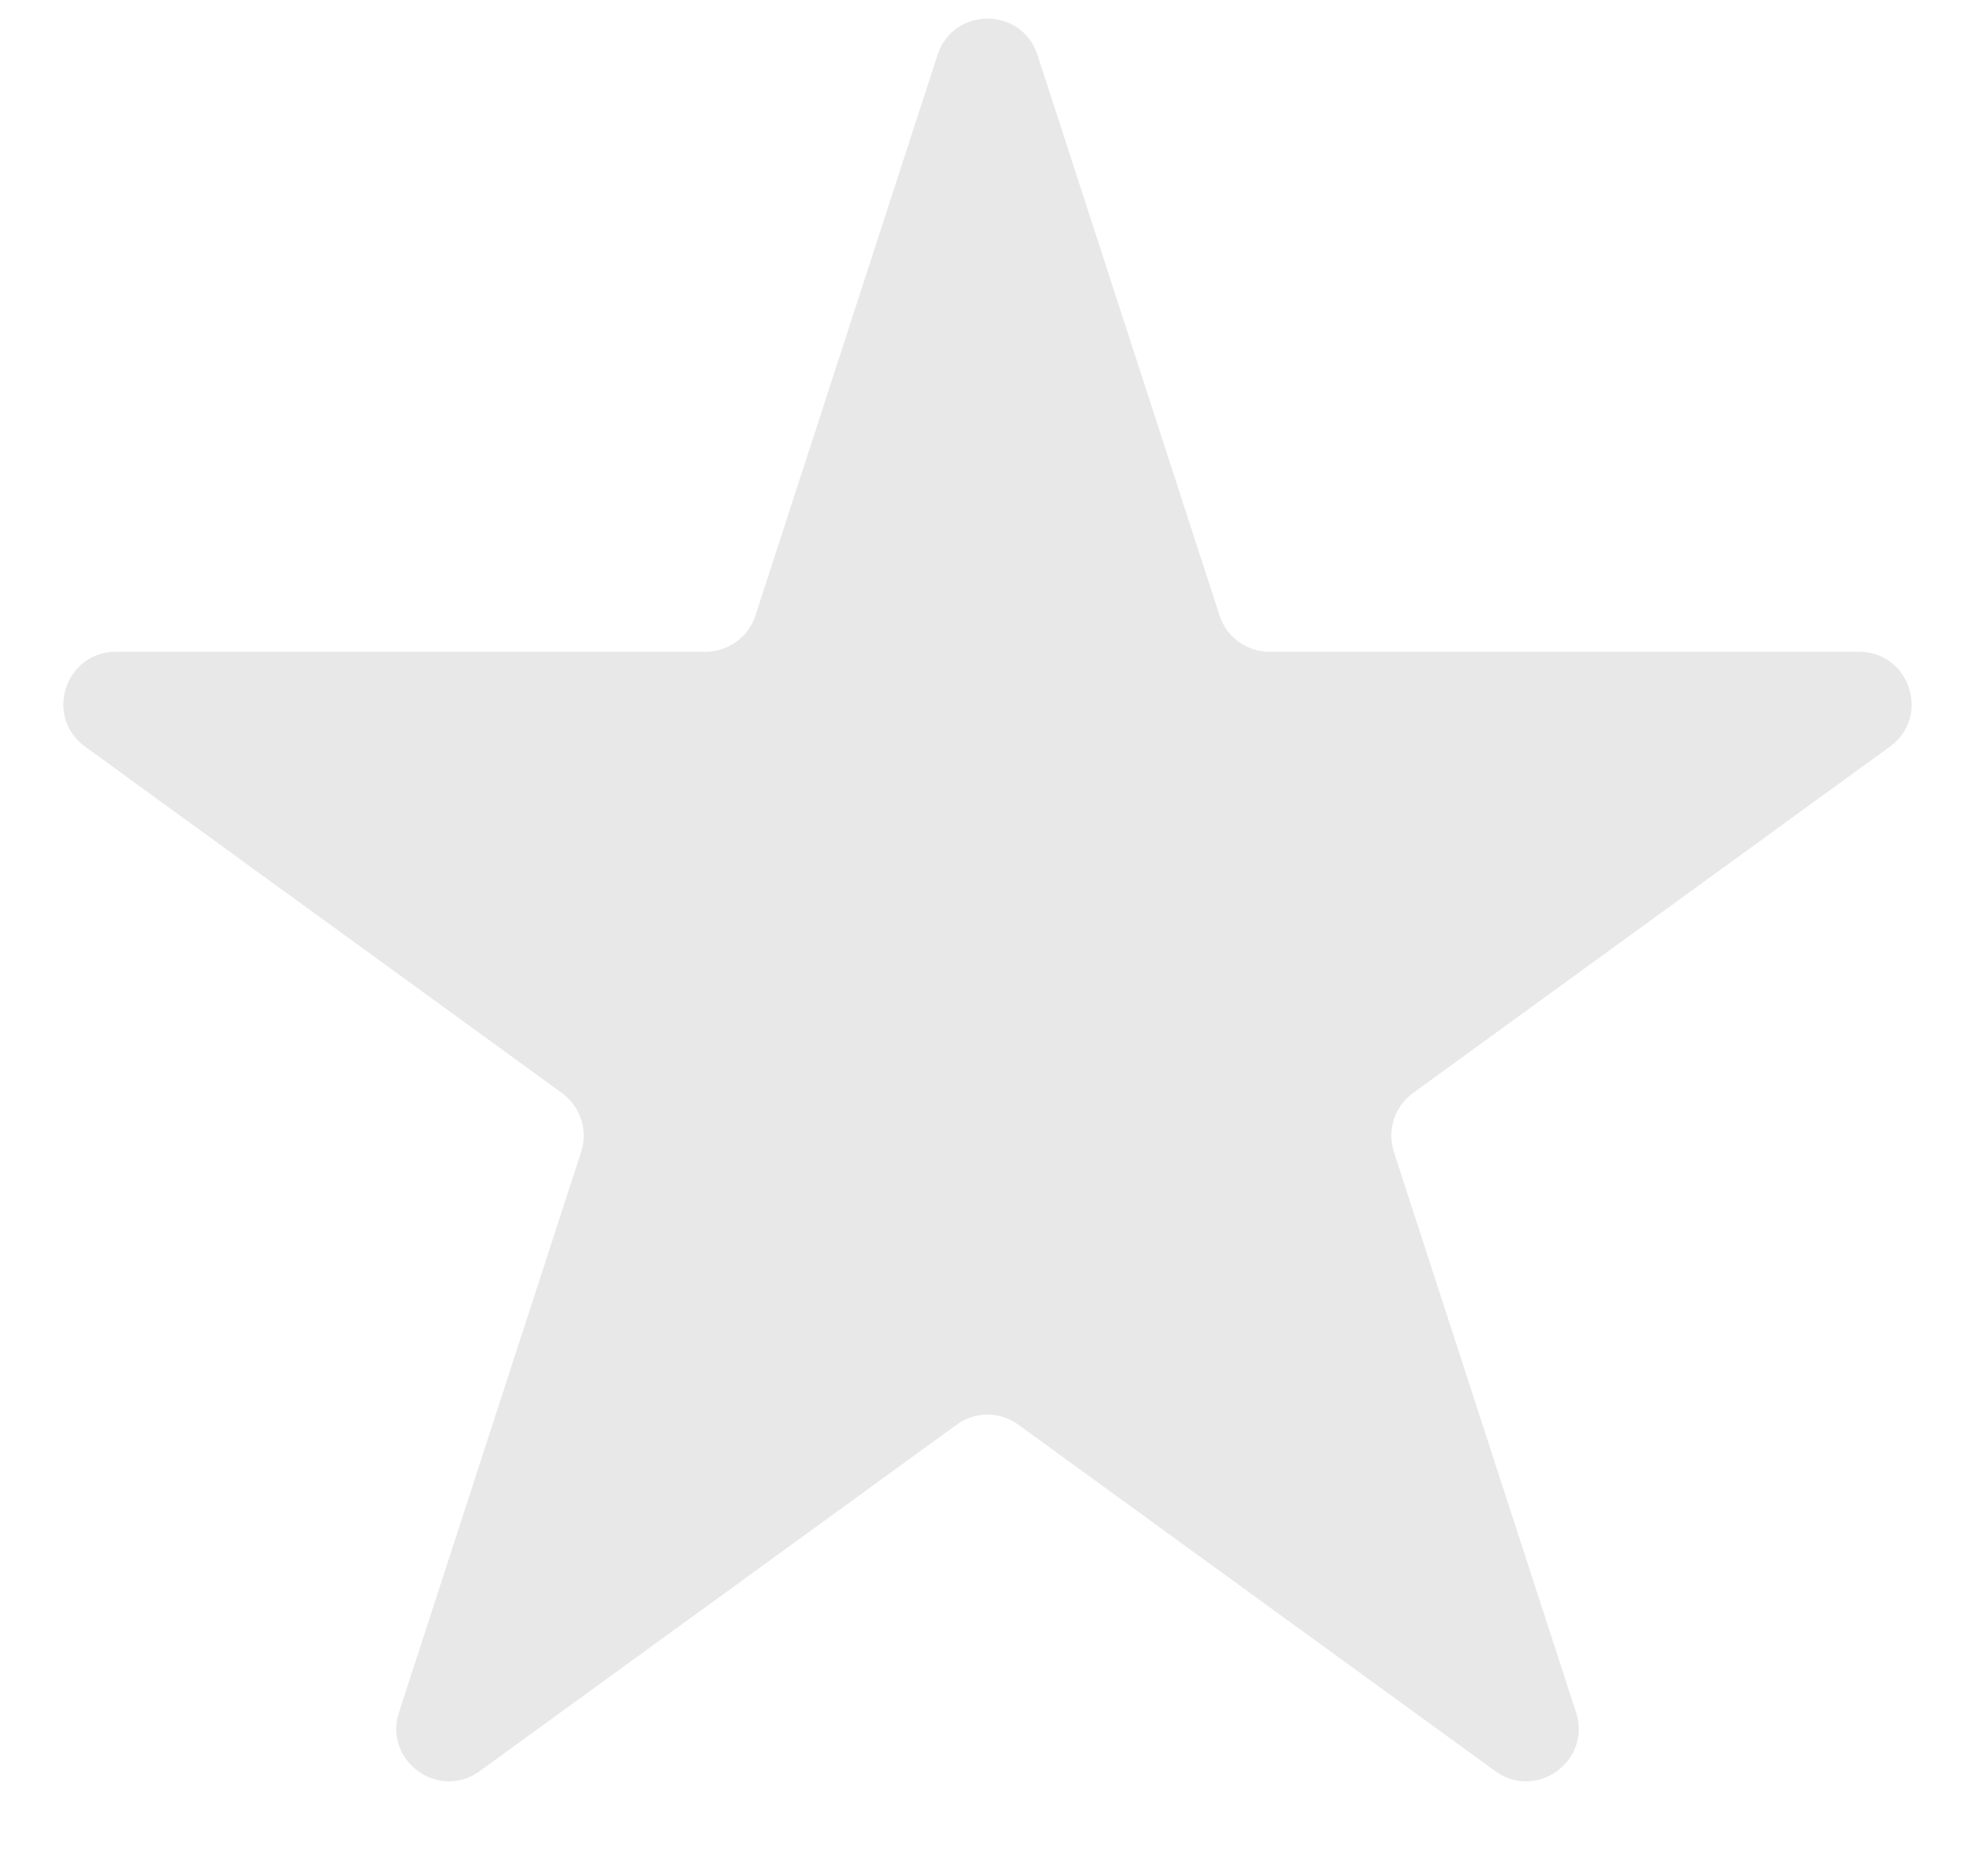 <svg width="20" height="19" viewBox="0 0 20 19" fill="none" xmlns="http://www.w3.org/2000/svg">
<path d="M9.494 0.556C9.654 0.066 10.346 0.066 10.506 0.556L12.35 6.234C12.421 6.453 12.626 6.601 12.856 6.601H18.826C19.34 6.601 19.555 7.26 19.138 7.562L14.308 11.071C14.122 11.207 14.044 11.447 14.115 11.666L15.96 17.343C16.119 17.833 15.559 18.24 15.142 17.938L10.312 14.429C10.126 14.293 9.874 14.293 9.688 14.429L4.858 17.938C4.441 18.24 3.881 17.833 4.04 17.343L5.885 11.666C5.956 11.447 5.878 11.207 5.692 11.071L0.862 7.562C0.445 7.26 0.659 6.601 1.174 6.601H7.144C7.374 6.601 7.579 6.453 7.65 6.234L9.494 0.556Z" fill="#E8E8E8"/>
</svg>
